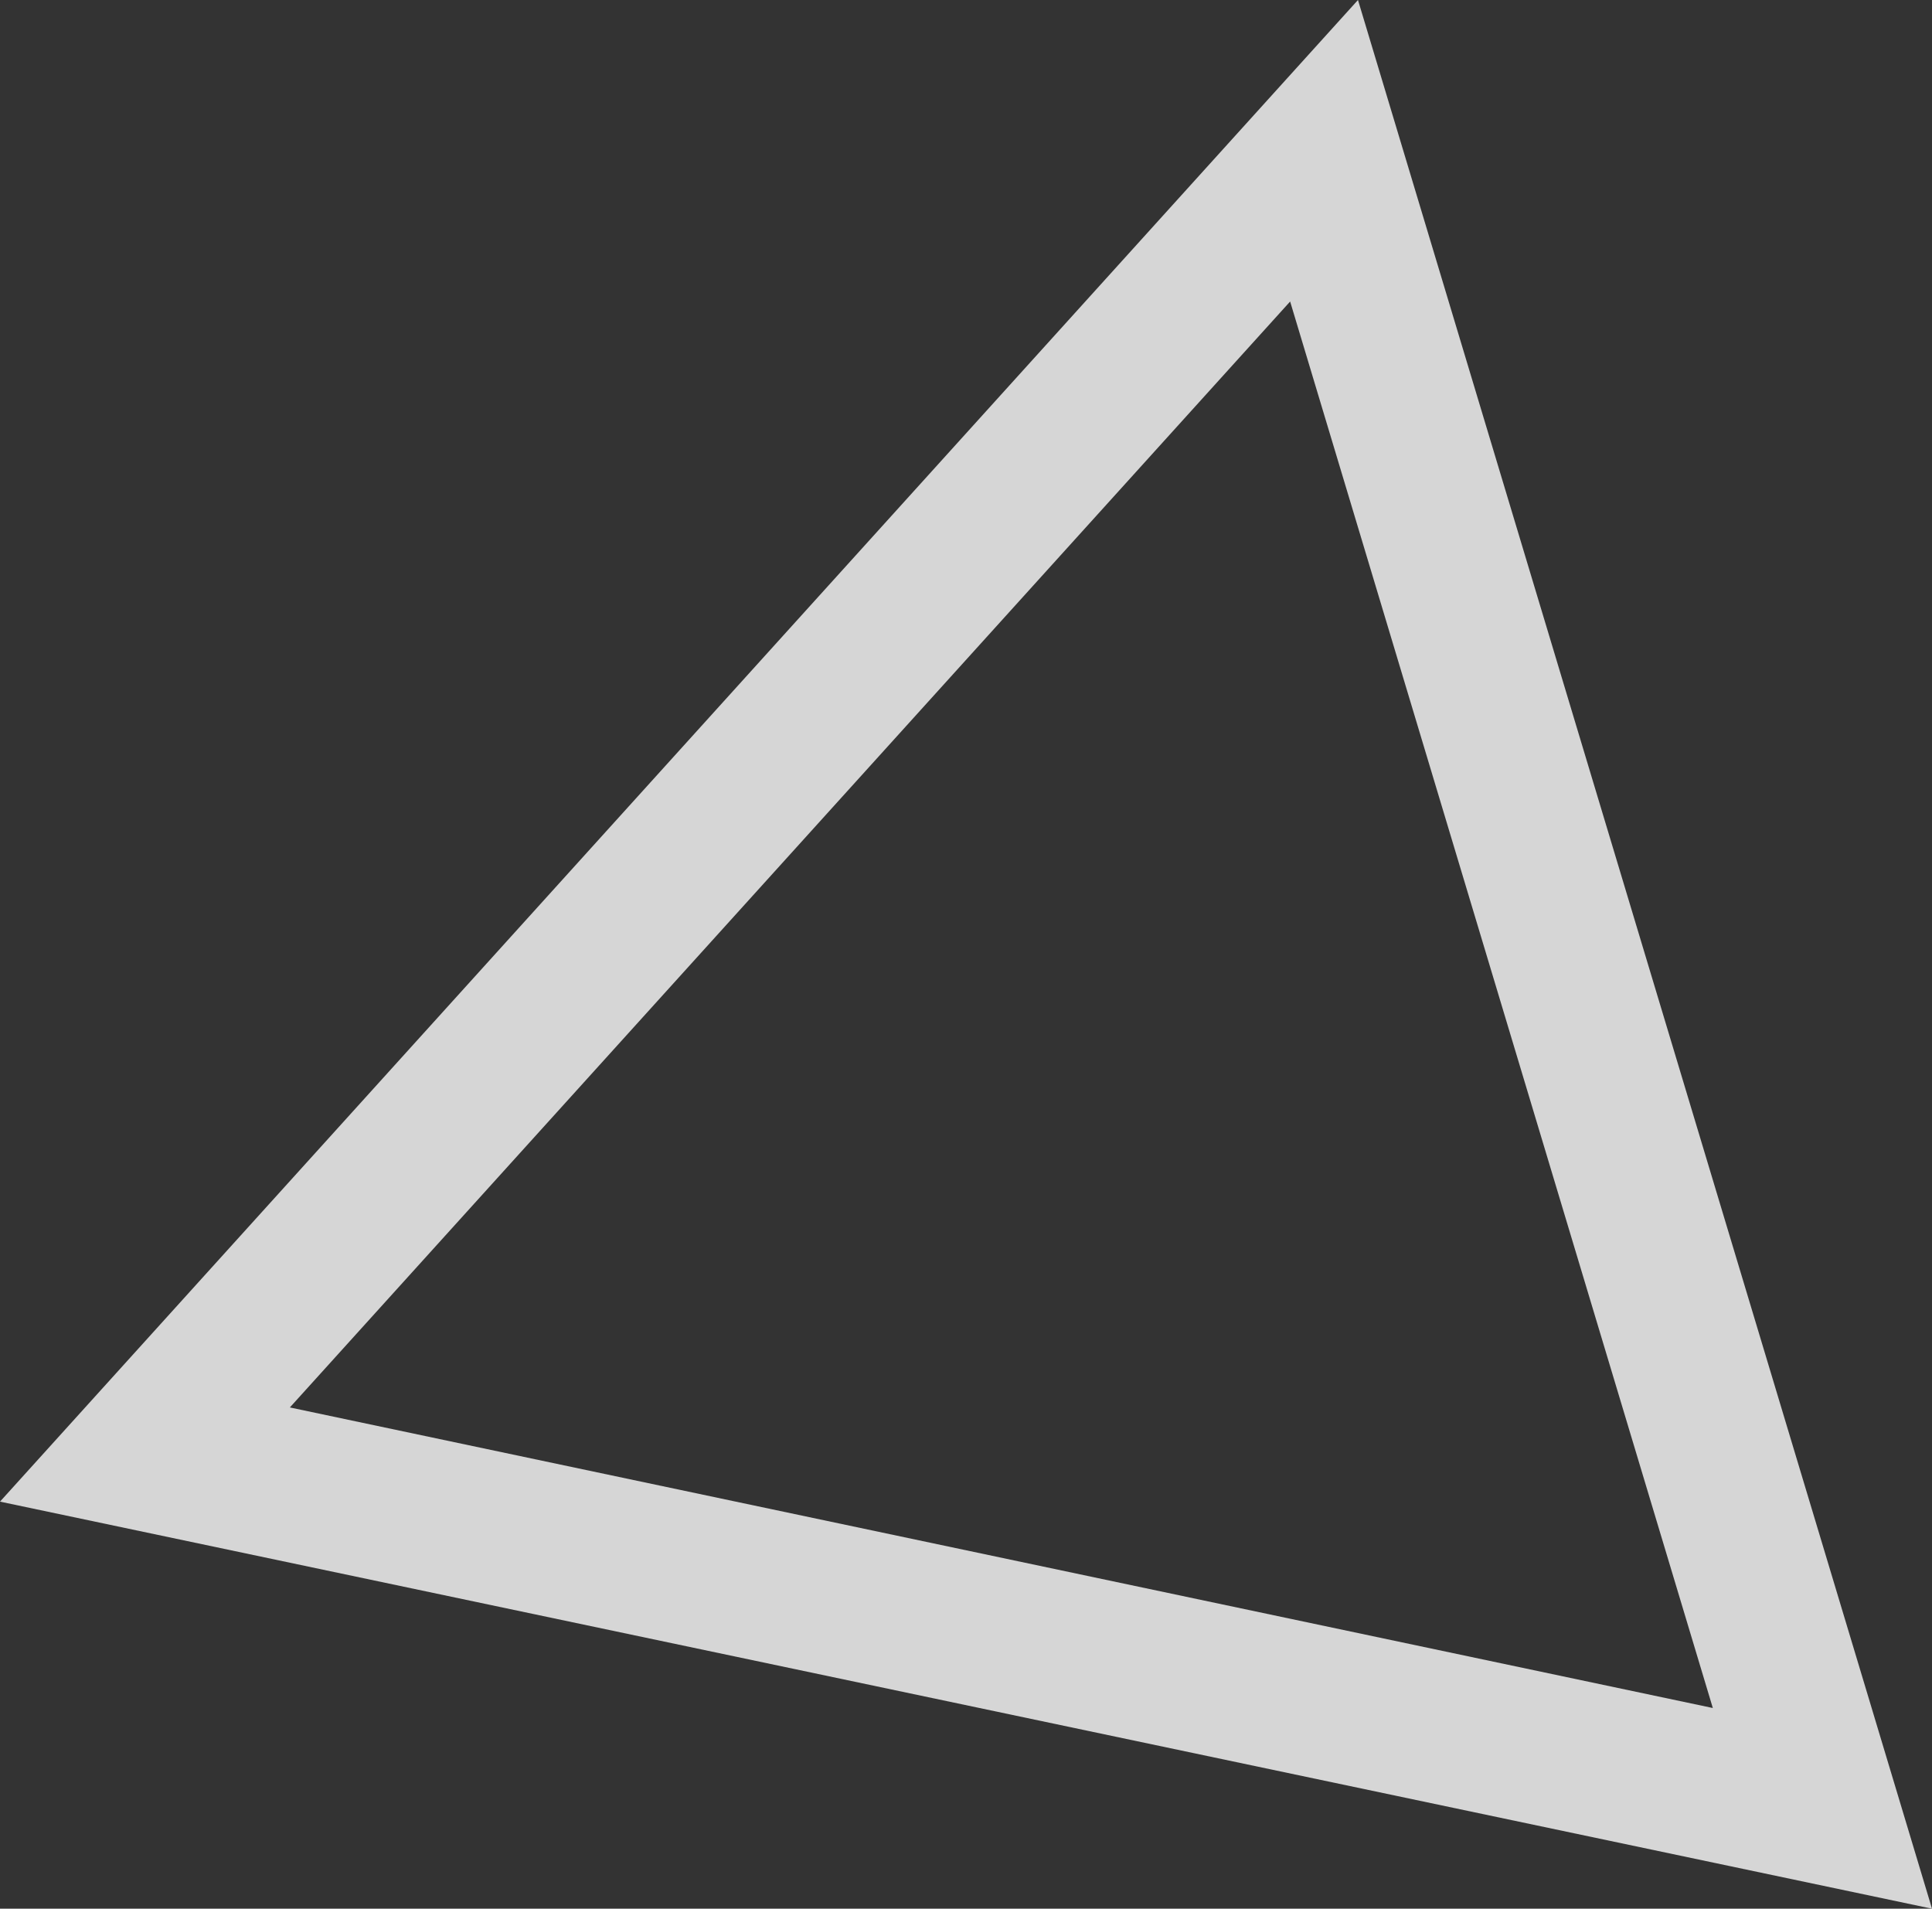 <svg xmlns="http://www.w3.org/2000/svg" viewBox="0 0 81.45 80.46"><rect x="0" y="0" width="81.45" height="80.46" fill="#333333" stroke="none"/><defs><style>.cls-1{fill:#fff;opacity:0.8;isolation:isolate;}</style></defs><g id="レイヤー_2" data-name="レイヤー 2"><g id="レイヤー_1-2" data-name="レイヤー 1"><path class="cls-1" d="M81.45,80.46,0,63.3,57.25,0ZM12.22,59.33,72.21,72,54.39,12.71Z"/></g></g></svg>